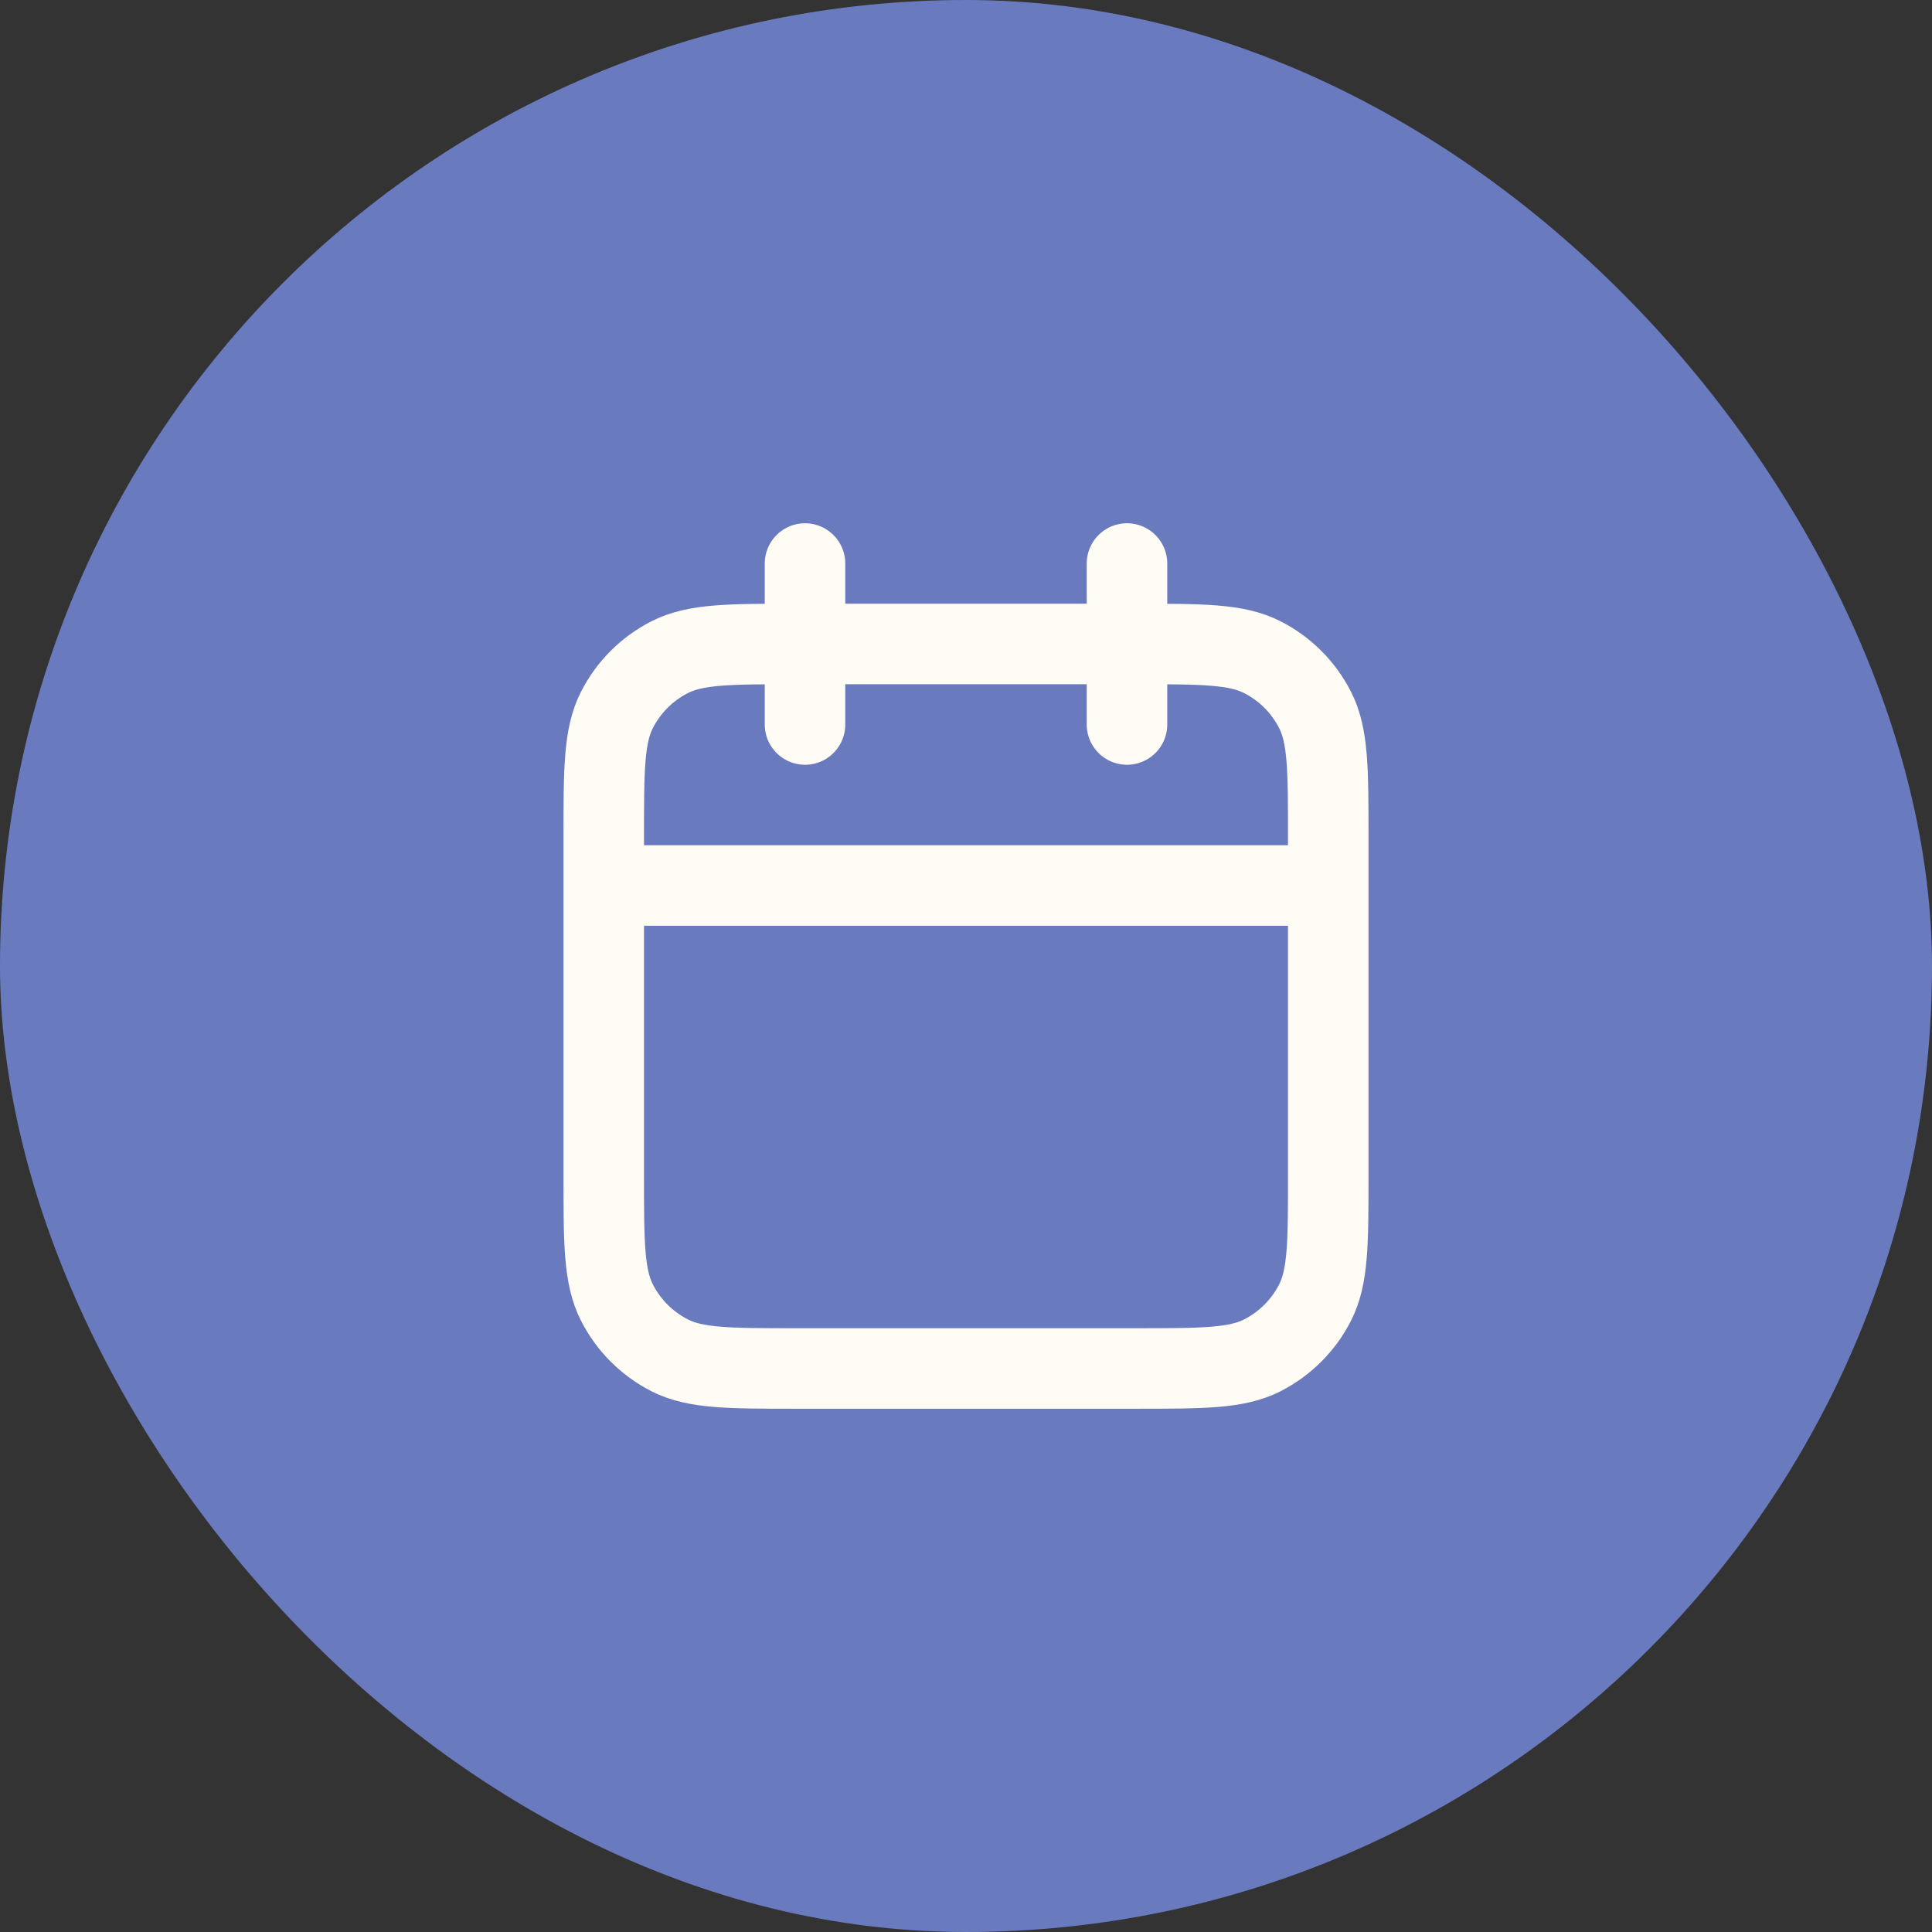<svg width="40" height="40" viewBox="0 0 40 40" fill="none" xmlns="http://www.w3.org/2000/svg">
<rect x="0" y="0" width="40" height="40" fill="#333333" stroke="none"/>
<rect width="40" height="40" rx="20" fill="#697BBE"/>
<path d="M27.5 18.333H12.5M23.333 11.667V15M16.667 11.667V15M16.5 28.333H23.5C24.9 28.333 25.6 28.333 26.135 28.061C26.605 27.821 26.988 27.439 27.227 26.968C27.5 26.433 27.5 25.733 27.5 24.333V17.333C27.5 15.933 27.5 15.233 27.227 14.698C26.988 14.228 26.605 13.845 26.135 13.606C25.6 13.333 24.9 13.333 23.5 13.333H16.5C15.1 13.333 14.4 13.333 13.865 13.606C13.395 13.845 13.012 14.228 12.773 14.698C12.5 15.233 12.5 15.933 12.5 17.333V24.333C12.5 25.733 12.5 26.433 12.773 26.968C13.012 27.439 13.395 27.821 13.865 28.061C14.4 28.333 15.1 28.333 16.5 28.333Z" stroke="#FFFBF5" stroke-width="1.667" stroke-linecap="round" stroke-linejoin="round"/>
</svg>
